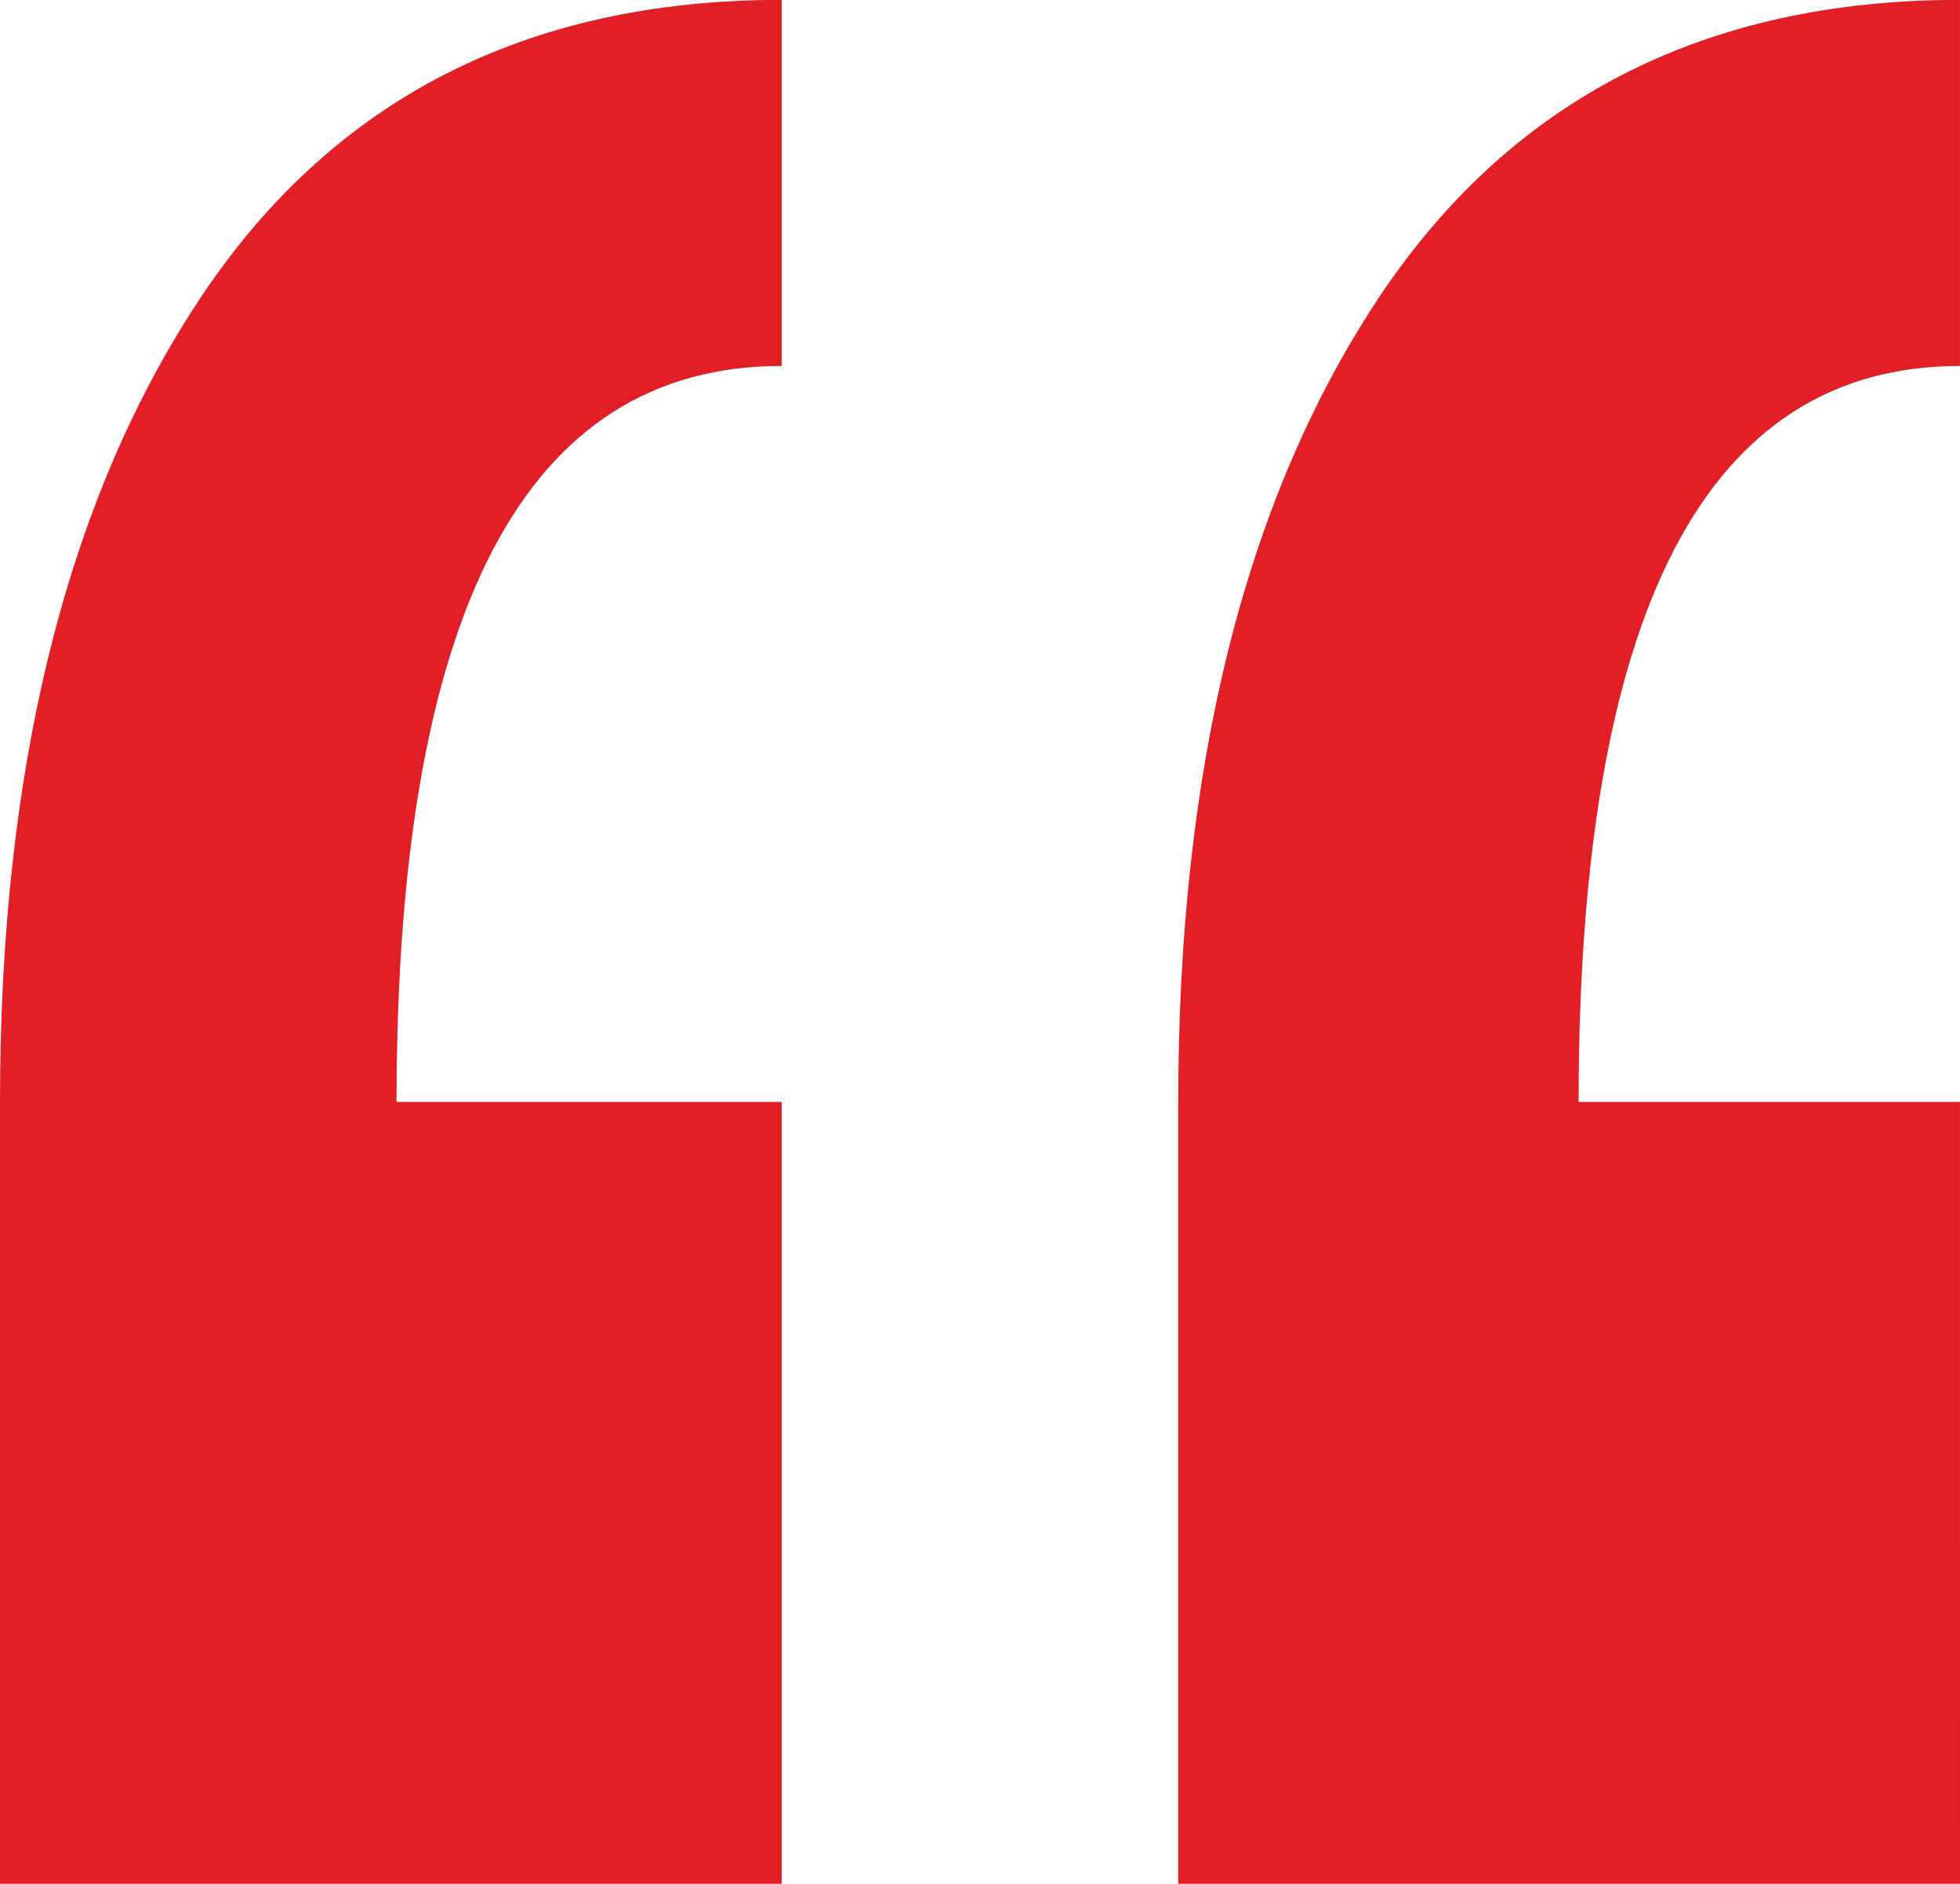 <svg xmlns="http://www.w3.org/2000/svg" width="44.172" height="42.453" viewBox="0 0 44.172 42.453"><defs><style>.a{fill:#e21f26;}</style></defs><path class="a" d="M51.391-85.68H33.773V-103.3q0-11.258,4.469-18.047t13.148-6.789v8.25q-8.594,0-8.594,16.586h8.594Zm-26.555,0H7.219V-103.3q0-11.258,4.469-18.047t13.148-6.789v8.25q-8.68,0-8.68,16.586h8.68Z" transform="translate(-7.219 128.133)"/></svg>